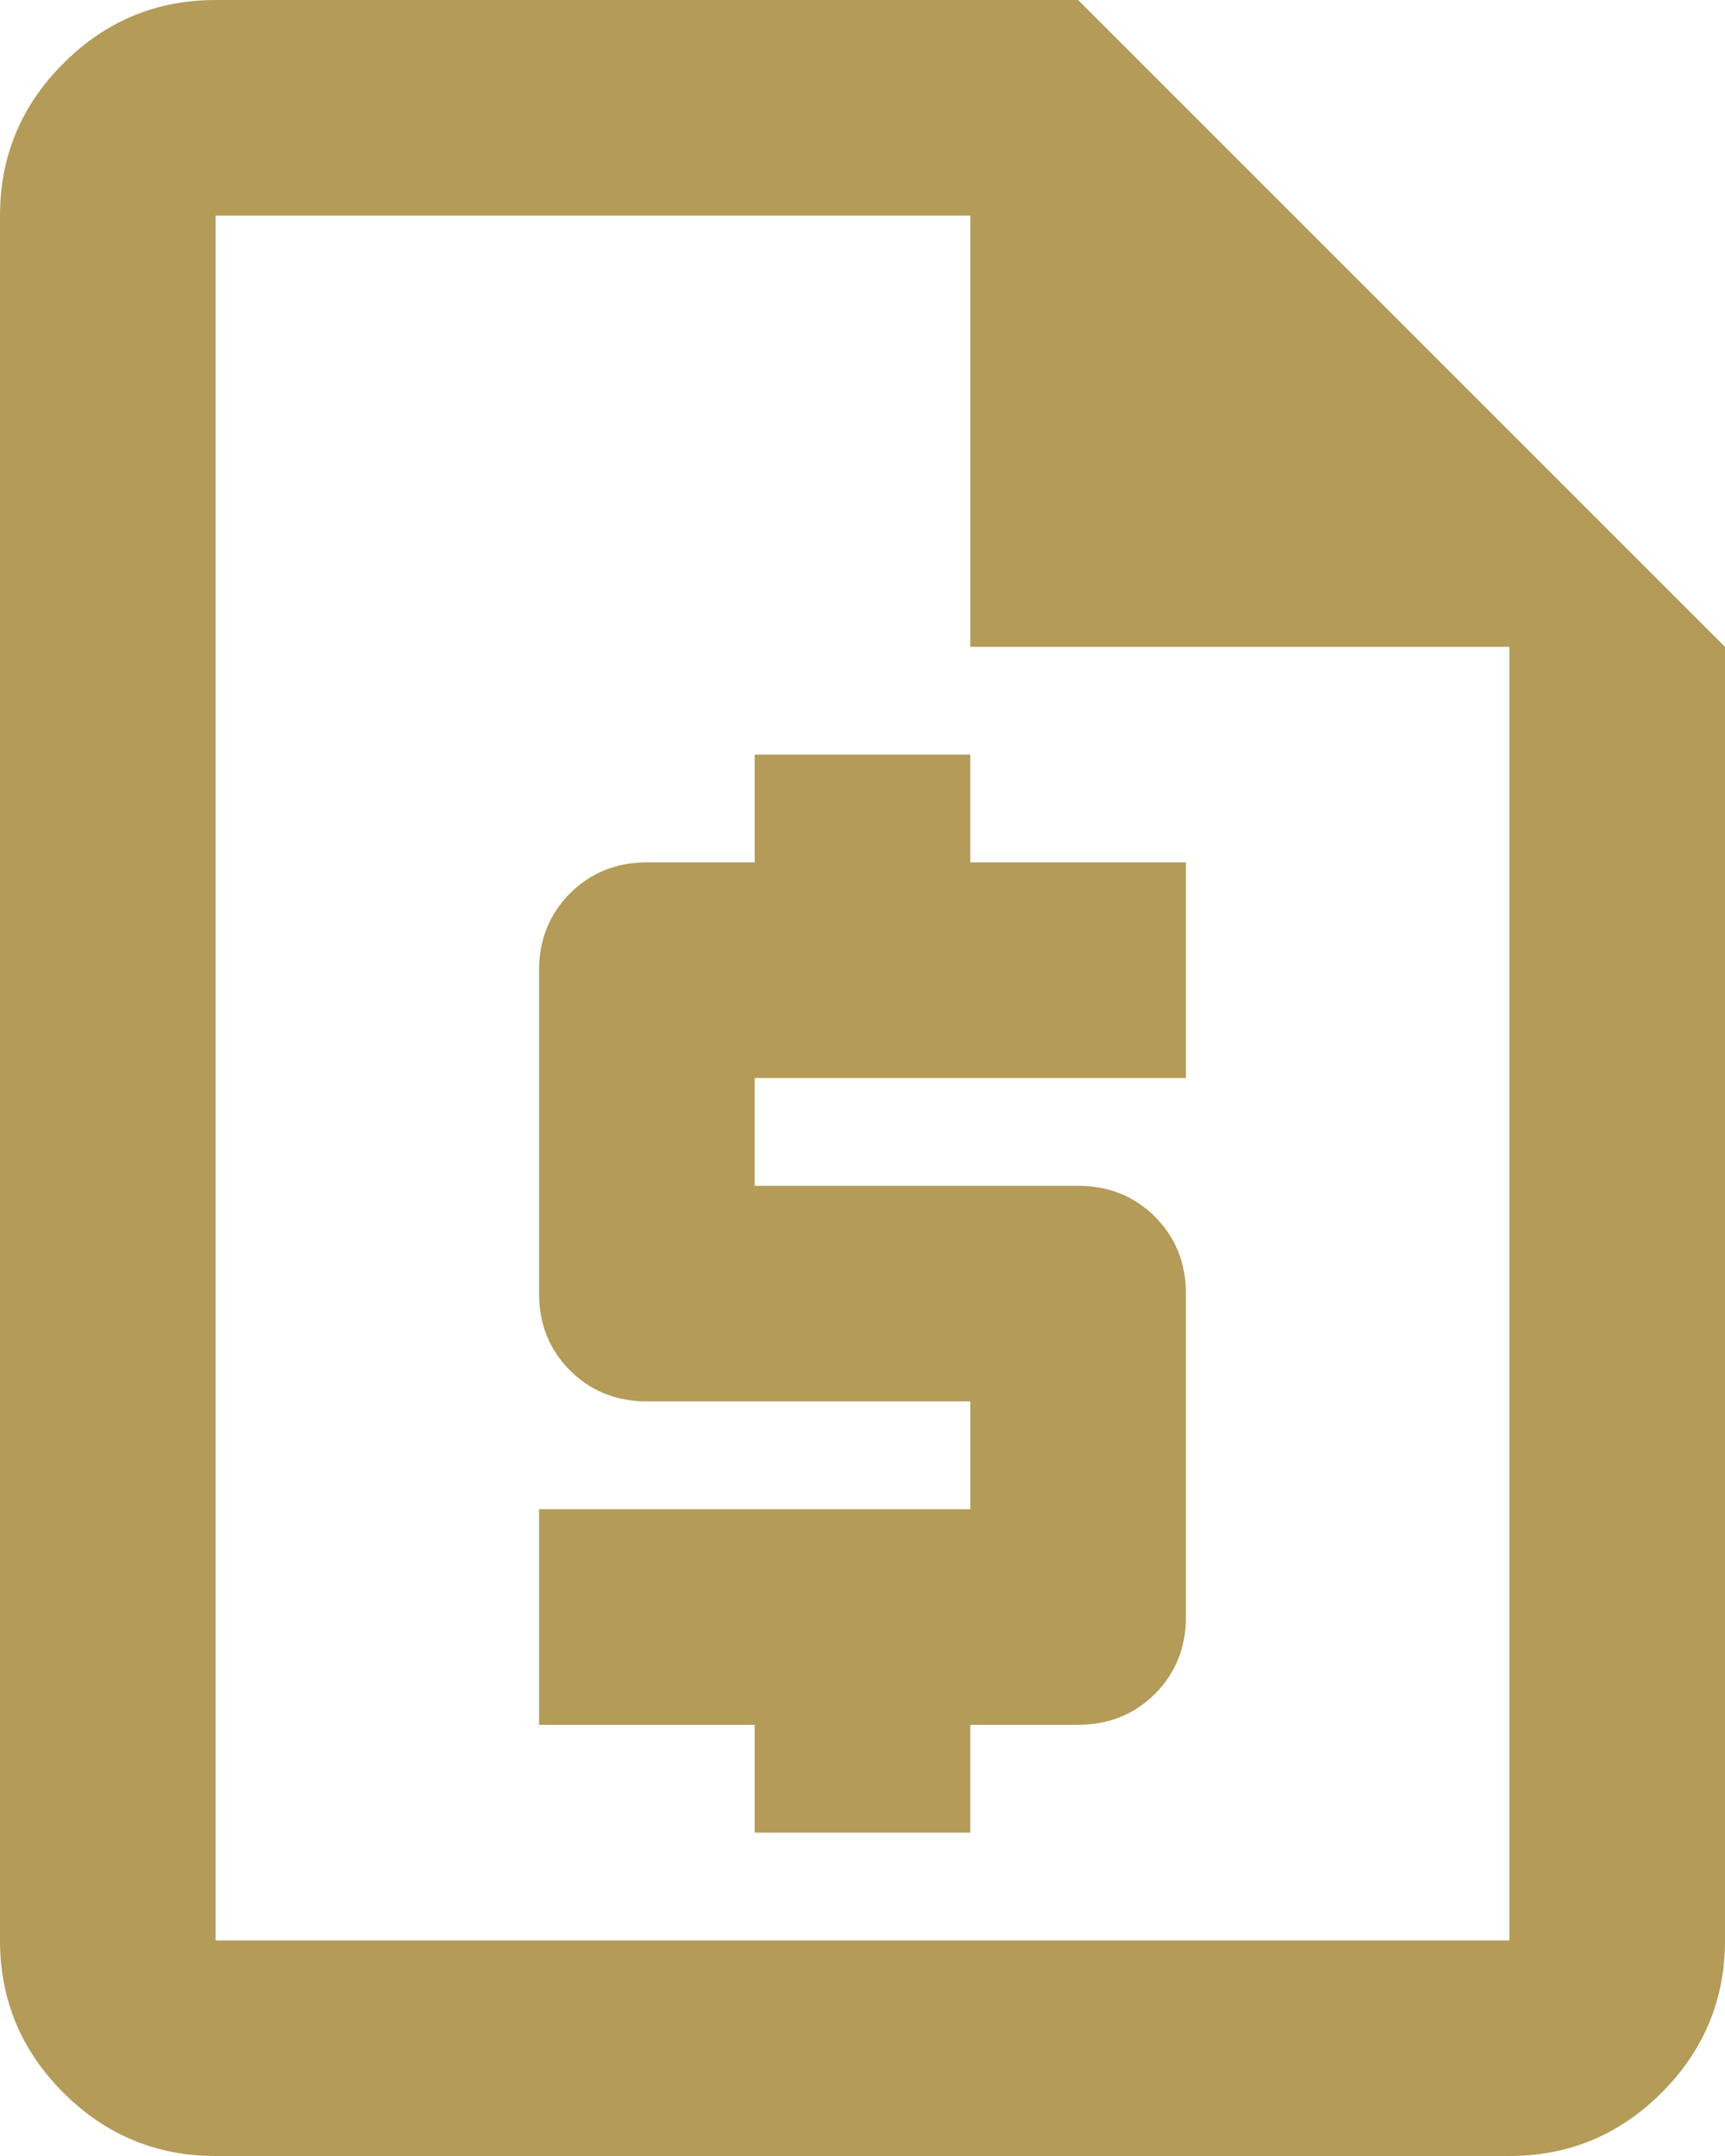 <svg width="16" height="20" viewBox="0 0 16 20" fill="none" xmlns="http://www.w3.org/2000/svg">
<path d="M7 17H9V16H10C10.283 16 10.521 15.904 10.713 15.713C10.904 15.521 11 15.283 11 15V12C11 11.717 10.904 11.479 10.713 11.287C10.521 11.096 10.283 11 10 11H7V10H11V8H9V7H7V8H6C5.717 8 5.479 8.096 5.287 8.287C5.096 8.479 5 8.717 5 9V12C5 12.283 5.096 12.521 5.287 12.713C5.479 12.904 5.717 13 6 13H9V14H5V16H7V17ZM2 20C1.45 20 0.979 19.804 0.588 19.413C0.196 19.021 0 18.55 0 18V2C0 1.45 0.196 0.979 0.588 0.588C0.979 0.196 1.45 0 2 0H10L16 6V18C16 18.55 15.804 19.021 15.412 19.413C15.021 19.804 14.55 20 14 20H2ZM9 6V2H2V18H14V6H9Z" fill="#B49B58"/>
</svg>

